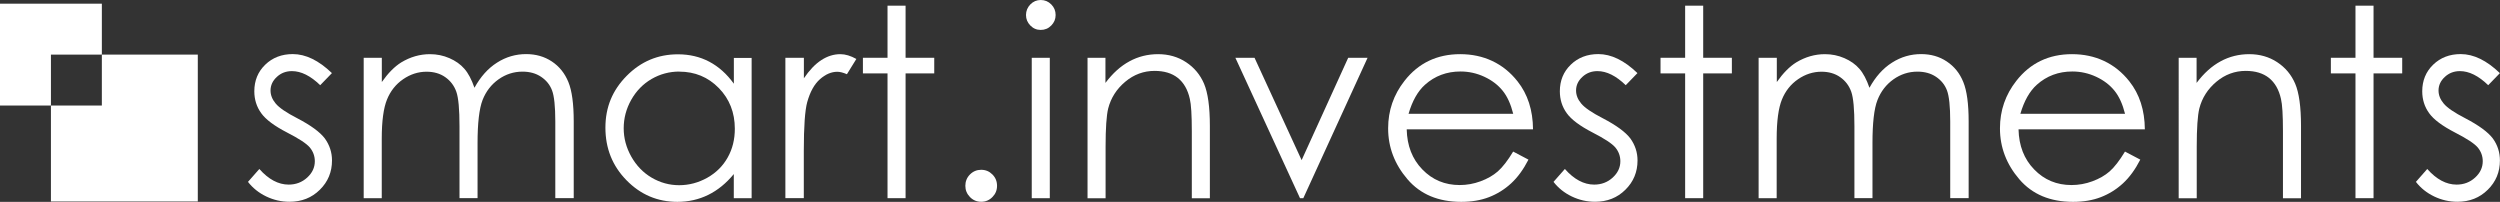 <?xml version="1.0" encoding="UTF-8"?>
<svg xmlns="http://www.w3.org/2000/svg" id="Ebene_1" data-name="Ebene 1" viewBox="0 0 339.23 27.39">
  <rect x="0" y="0" width="339.23" height="27.39" fill="#333333" stroke="none"/>
  <defs>
    <style>
      .cls-1 {
        fill: #fff;
        stroke-width: 0px;
      }
    </style>
  </defs>
  <polygon class="cls-1" points="13.82 7.41 13.82 14.32 6.91 14.32 6.91 27.34 26.84 27.34 26.84 7.41 13.82 7.41"></polygon>
  <polygon class="cls-1" points="13.82 7.41 13.82 .5 0 .5 0 14.32 6.91 14.32 6.91 7.41 13.82 7.41"></polygon>
  <g>
    <path class="cls-1" d="m45.03,9.93l-1.58,1.63c-1.31-1.27-2.59-1.91-3.84-1.91-.8,0-1.48.26-2.05.79-.57.53-.85,1.14-.85,1.84,0,.62.23,1.21.7,1.77.47.57,1.45,1.24,2.95,2.01,1.82.95,3.06,1.86,3.72,2.73.64.89.97,1.88.97,2.99,0,1.56-.55,2.89-1.65,3.97-1.1,1.09-2.47,1.63-4.12,1.63-1.1,0-2.15-.24-3.15-.72-1-.48-1.83-1.14-2.48-1.98l1.54-1.75c1.25,1.41,2.58,2.12,3.98,2.12.98,0,1.82-.32,2.51-.95.69-.63,1.04-1.37,1.04-2.22,0-.7-.23-1.32-.68-1.87-.46-.54-1.49-1.21-3.09-2.03-1.72-.89-2.89-1.76-3.51-2.63-.62-.86-.93-1.85-.93-2.96,0-1.45.49-2.65,1.48-3.61.99-.96,2.24-1.44,3.74-1.44,1.75,0,3.52.86,5.3,2.57Z"></path>
    <path class="cls-1" d="m49.36,7.84h2.45v3.29c.85-1.21,1.73-2.1,2.63-2.66,1.24-.75,2.54-1.12,3.91-1.12.92,0,1.8.18,2.63.54.83.36,1.51.84,2.03,1.44.53.6.98,1.46,1.37,2.58.82-1.49,1.83-2.63,3.06-3.41,1.22-.78,2.54-1.16,3.95-1.16,1.32,0,2.48.33,3.49,1,1.01.67,1.75,1.59,2.24,2.78.49,1.19.73,2.98.73,5.36v10.4h-2.5v-10.4c0-2.04-.15-3.45-.44-4.21-.29-.77-.79-1.38-1.49-1.85-.7-.47-1.54-.7-2.52-.7-1.19,0-2.27.35-3.26,1.05-.98.7-1.7,1.63-2.16,2.8-.45,1.17-.68,3.12-.68,5.85v7.46h-2.45v-9.75c0-2.3-.14-3.86-.43-4.68-.29-.82-.79-1.48-1.5-1.98-.71-.5-1.56-.74-2.54-.74-1.13,0-2.19.34-3.18,1.02-.99.68-1.72,1.6-2.19,2.76-.47,1.16-.71,2.92-.71,5.31v8.07h-2.45V7.84Z"></path>
    <path class="cls-1" d="m101.99,7.84v19.05h-2.42v-3.27c-1.03,1.25-2.18,2.19-3.46,2.82-1.28.63-2.68.95-4.19.95-2.7,0-5-.98-6.91-2.93-1.91-1.95-2.86-4.33-2.86-7.13s.96-5.09,2.89-7.04c1.93-1.95,4.24-2.92,6.95-2.92,1.56,0,2.98.33,4.25,1,1.27.67,2.38,1.66,3.34,2.99v-3.5h2.42Zm-9.8,1.87c-1.36,0-2.62.34-3.78,1.01-1.15.67-2.07,1.61-2.76,2.83-.68,1.21-1.02,2.5-1.02,3.85s.34,2.62,1.03,3.85c.69,1.22,1.61,2.18,2.77,2.86,1.16.68,2.4,1.02,3.73,1.02s2.61-.34,3.81-1.01c1.2-.68,2.12-1.59,2.77-2.75.65-1.15.97-2.45.97-3.9,0-2.2-.73-4.05-2.18-5.53-1.45-1.48-3.24-2.22-5.36-2.22Z"></path>
    <path class="cls-1" d="m106.58,7.84h2.5v2.78c.75-1.1,1.53-1.92,2.36-2.46.83-.54,1.69-.81,2.59-.81.68,0,1.4.22,2.17.65l-1.28,2.07c-.51-.22-.95-.33-1.3-.33-.82,0-1.6.34-2.36,1.01-.76.67-1.34,1.71-1.73,3.12-.3,1.09-.46,3.28-.46,6.58v6.44h-2.5V7.84Z"></path>
    <path class="cls-1" d="m120.43.77h2.45v7.07h3.89v2.12h-3.89v16.93h-2.45V9.96h-3.34v-2.12h3.34V.77Z"></path>
    <path class="cls-1" d="m133.14,23.04c.6,0,1.1.21,1.52.63.42.42.63.93.63,1.54s-.21,1.11-.63,1.53c-.42.43-.93.64-1.52.64s-1.1-.21-1.52-.64c-.42-.43-.63-.94-.63-1.53s.21-1.12.63-1.54c.42-.42.93-.63,1.52-.63Z"></path>
    <path class="cls-1" d="m141.22,0c.56,0,1.03.2,1.43.6s.59.88.59,1.44-.2,1.02-.59,1.42-.87.6-1.43.6-1.02-.2-1.41-.6-.59-.87-.59-1.42.2-1.04.59-1.44.87-.6,1.41-.6Zm-1.22,7.84h2.45v19.05h-2.45V7.84Z"></path>
    <path class="cls-1" d="m147.55,7.84h2.45v3.41c.98-1.31,2.07-2.29,3.26-2.93,1.19-.65,2.49-.97,3.89-.97s2.69.36,3.79,1.09c1.1.72,1.92,1.7,2.44,2.92.52,1.23.79,3.13.79,5.73v9.81h-2.45v-9.09c0-2.19-.09-3.66-.27-4.39-.28-1.26-.83-2.21-1.63-2.85-.81-.64-1.86-.95-3.15-.95-1.48,0-2.81.49-3.98,1.47-1.17.98-1.95,2.19-2.32,3.64-.23.95-.35,2.67-.35,5.18v6.99h-2.45V7.84Z"></path>
    <path class="cls-1" d="m167.62,7.84h2.61l6.39,13.89,6.32-13.89h2.63l-8.72,19.05h-.45l-8.77-19.05Z"></path>
    <path class="cls-1" d="m205.33,20.57l2.07,1.09c-.68,1.33-1.46,2.4-2.35,3.22-.89.82-1.89,1.44-3,1.87-1.11.43-2.37.64-3.77.64-3.11,0-5.54-1.02-7.29-3.06-1.75-2.04-2.63-4.34-2.63-6.91,0-2.42.74-4.57,2.23-6.46,1.88-2.4,4.4-3.61,7.55-3.61s5.84,1.23,7.78,3.69c1.38,1.74,2.08,3.91,2.1,6.51h-17.14c.05,2.21.75,4.03,2.12,5.44,1.37,1.42,3.06,2.12,5.07,2.12.97,0,1.91-.17,2.83-.51.92-.34,1.7-.78,2.34-1.34.64-.56,1.34-1.46,2.09-2.7Zm0-5.13c-.33-1.31-.8-2.35-1.43-3.13s-1.45-1.41-2.48-1.89c-1.03-.48-2.11-.72-3.24-.72-1.87,0-3.48.6-4.82,1.8-.98.88-1.72,2.19-2.23,3.94h14.2Z"></path>
    <path class="cls-1" d="m222.18,9.93l-1.58,1.63c-1.31-1.27-2.59-1.91-3.84-1.91-.8,0-1.48.26-2.05.79-.57.53-.85,1.14-.85,1.84,0,.62.23,1.21.7,1.77.47.57,1.45,1.24,2.95,2.01,1.82.95,3.06,1.86,3.72,2.73.64.89.97,1.88.97,2.99,0,1.56-.55,2.89-1.65,3.97-1.1,1.09-2.47,1.63-4.12,1.63-1.1,0-2.15-.24-3.15-.72-1-.48-1.83-1.14-2.48-1.98l1.54-1.75c1.25,1.41,2.58,2.12,3.98,2.12.98,0,1.82-.32,2.51-.95.69-.63,1.04-1.37,1.04-2.22,0-.7-.23-1.32-.68-1.87-.46-.54-1.49-1.21-3.09-2.03-1.72-.89-2.89-1.76-3.51-2.63-.62-.86-.93-1.85-.93-2.96,0-1.45.49-2.65,1.48-3.61.99-.96,2.24-1.44,3.74-1.44,1.75,0,3.52.86,5.3,2.57Z"></path>
    <path class="cls-1" d="m228.66.77h2.45v7.07h3.89v2.12h-3.89v16.93h-2.45V9.96h-3.34v-2.12h3.34V.77Z"></path>
    <path class="cls-1" d="m238.65,7.84h2.45v3.29c.85-1.21,1.73-2.1,2.63-2.66,1.24-.75,2.54-1.12,3.91-1.12.92,0,1.8.18,2.63.54.83.36,1.51.84,2.03,1.44.53.6.98,1.46,1.37,2.58.82-1.49,1.83-2.63,3.06-3.41,1.22-.78,2.54-1.16,3.95-1.16,1.32,0,2.48.33,3.48,1,1.01.67,1.76,1.59,2.24,2.78.49,1.19.73,2.98.73,5.36v10.4h-2.5v-10.4c0-2.04-.15-3.45-.44-4.21-.29-.77-.79-1.38-1.49-1.85-.7-.47-1.54-.7-2.52-.7-1.19,0-2.27.35-3.26,1.05-.98.7-1.7,1.63-2.16,2.8s-.68,3.12-.68,5.85v7.46h-2.45v-9.75c0-2.3-.14-3.86-.43-4.68-.29-.82-.79-1.48-1.5-1.98-.71-.5-1.56-.74-2.54-.74-1.13,0-2.19.34-3.18,1.02-.99.68-1.72,1.6-2.19,2.76-.47,1.16-.71,2.92-.71,5.31v8.07h-2.45V7.84Z"></path>
    <path class="cls-1" d="m288.35,20.57l2.07,1.09c-.68,1.33-1.46,2.4-2.35,3.22-.89.82-1.89,1.44-3,1.87-1.11.43-2.37.64-3.77.64-3.11,0-5.54-1.02-7.29-3.06-1.75-2.04-2.63-4.34-2.63-6.91,0-2.42.74-4.57,2.23-6.46,1.88-2.4,4.4-3.61,7.55-3.61s5.84,1.23,7.78,3.69c1.38,1.74,2.08,3.91,2.1,6.51h-17.14c.05,2.21.75,4.03,2.12,5.44,1.37,1.42,3.06,2.12,5.07,2.12.97,0,1.91-.17,2.83-.51.92-.34,1.7-.78,2.34-1.34.64-.56,1.34-1.46,2.09-2.7Zm0-5.13c-.33-1.31-.8-2.35-1.43-3.13-.63-.78-1.45-1.41-2.48-1.89-1.03-.48-2.11-.72-3.24-.72-1.87,0-3.48.6-4.82,1.8-.98.88-1.72,2.19-2.23,3.94h14.2Z"></path>
    <path class="cls-1" d="m295.61,7.84h2.45v3.41c.98-1.31,2.07-2.29,3.26-2.93,1.19-.65,2.49-.97,3.89-.97s2.69.36,3.79,1.09c1.1.72,1.92,1.7,2.44,2.92s.79,3.13.79,5.73v9.81h-2.45v-9.09c0-2.19-.09-3.66-.27-4.39-.28-1.26-.83-2.21-1.63-2.85-.81-.64-1.86-.95-3.15-.95-1.48,0-2.81.49-3.98,1.47-1.17.98-1.95,2.19-2.32,3.64-.23.95-.35,2.67-.35,5.18v6.99h-2.45V7.84Z"></path>
    <path class="cls-1" d="m319.62.77h2.45v7.07h3.89v2.12h-3.89v16.93h-2.45V9.96h-3.34v-2.12h3.34V.77Z"></path>
    <path class="cls-1" d="m339.21,9.93l-1.58,1.63c-1.31-1.27-2.59-1.91-3.84-1.91-.8,0-1.48.26-2.05.79-.57.53-.85,1.14-.85,1.84,0,.62.23,1.21.7,1.77.47.57,1.45,1.24,2.95,2.01,1.82.95,3.06,1.86,3.72,2.73.64.89.96,1.88.96,2.99,0,1.56-.55,2.89-1.65,3.97-1.1,1.09-2.47,1.63-4.12,1.63-1.1,0-2.15-.24-3.15-.72-1-.48-1.83-1.14-2.48-1.98l1.54-1.75c1.25,1.41,2.58,2.12,3.98,2.12.98,0,1.82-.32,2.51-.95.69-.63,1.04-1.37,1.04-2.22,0-.7-.23-1.32-.68-1.87-.46-.54-1.49-1.21-3.09-2.03-1.72-.89-2.89-1.76-3.51-2.63-.62-.86-.93-1.85-.93-2.96,0-1.45.49-2.65,1.48-3.61.99-.96,2.24-1.44,3.74-1.44,1.75,0,3.52.86,5.3,2.57Z"></path>
  </g>
</svg>
